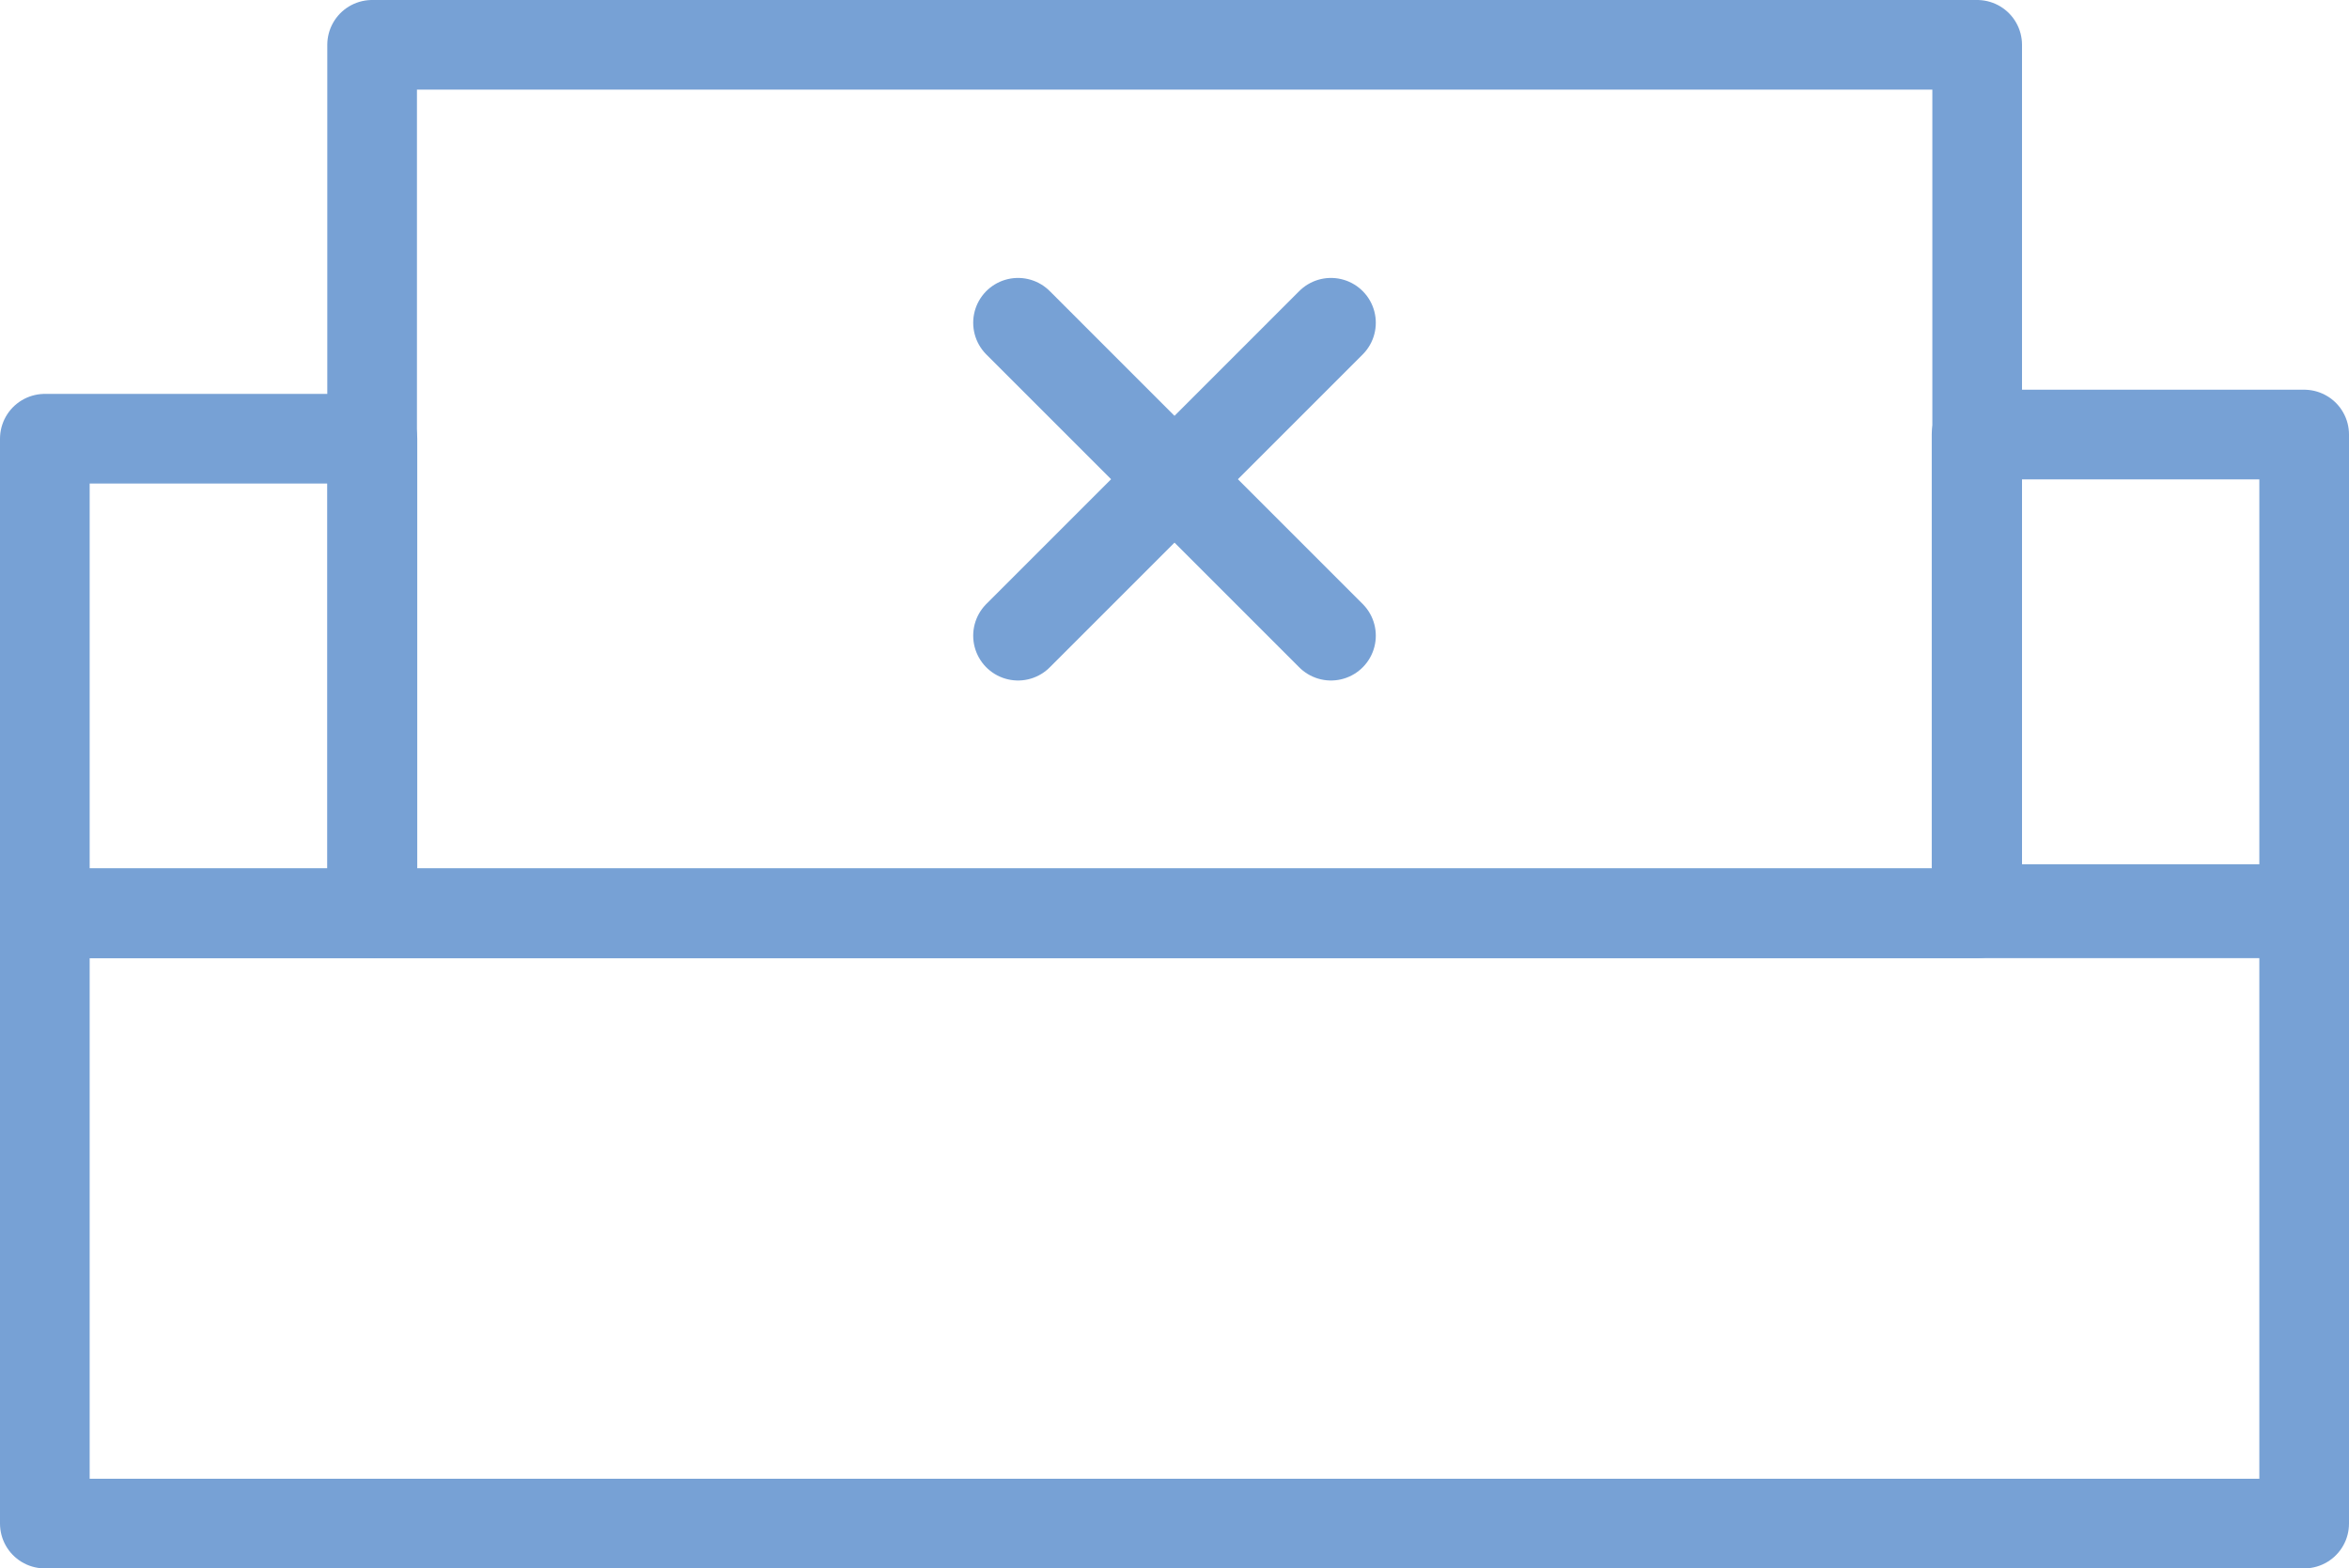 <?xml version="1.0" encoding="utf-8"?><svg xmlns="http://www.w3.org/2000/svg" viewBox="0 0 78.59 52.48"><defs><style>.cls-1{fill:none;stroke:#77a1d5;stroke-linecap:round;stroke-linejoin:round;stroke-width:3px;}</style></defs><title>unfurnished-blue</title><g id="Layer_2" data-name="Layer 2"><g id="Layer_1-2" data-name="Layer 1"><rect class="cls-1" x="12.45" y="1.5" width="53.7" height="29.06"/><rect class="cls-1" x="1.5" y="30.56" width="75.59" height="20.42"/><rect class="cls-1" x="1.5" y="14.68" width="10.96" height="15.88"/><rect class="cls-1" x="66.13" y="14.54" width="10.96" height="15.88"/><line class="cls-1" x1="44.53" y1="21.27" x2="34.06" y2="10.8"/><line class="cls-1" x1="44.53" y1="10.8" x2="34.06" y2="21.27"/></g></g></svg>
